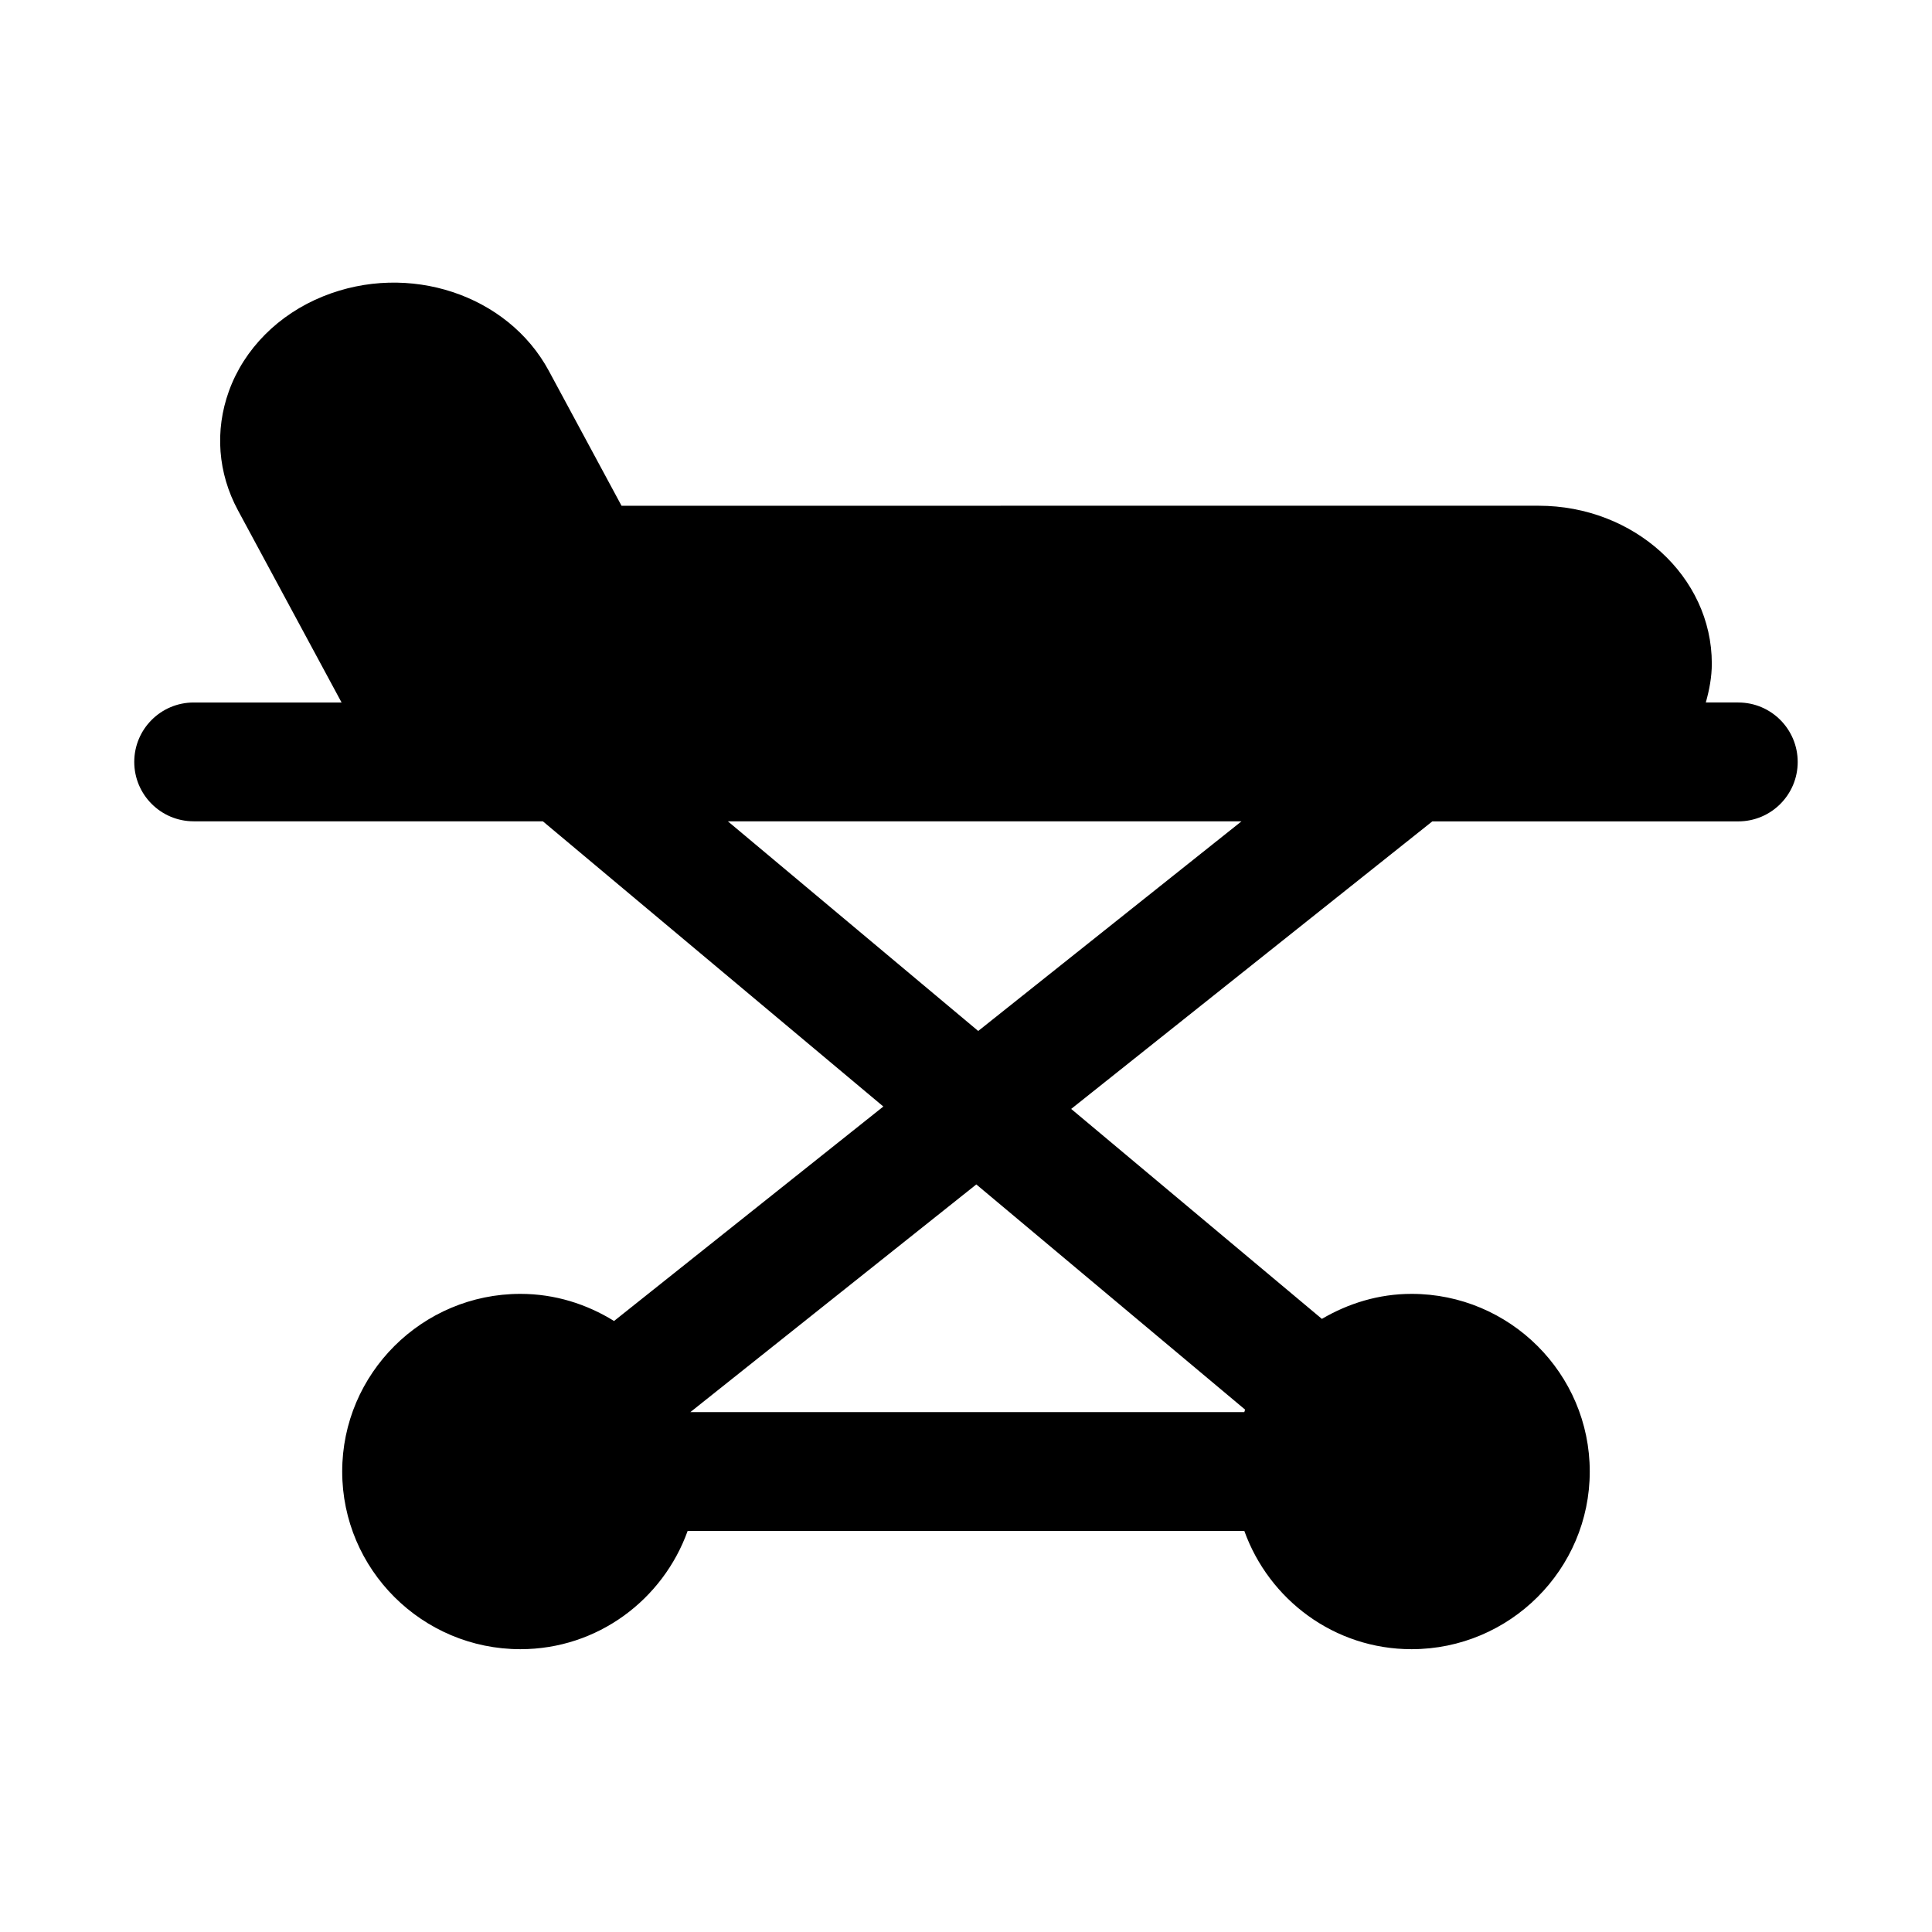 <?xml version="1.0" encoding="UTF-8"?>
<!-- Uploaded to: SVG Repo, www.svgrepo.com, Generator: SVG Repo Mixer Tools -->
<svg fill="#000000" width="800px" height="800px" version="1.1" viewBox="144 144 512 512" xmlns="http://www.w3.org/2000/svg">
 <path d="m604.67 330.17h-8.613c0.93-3.32 1.59-6.738 1.59-10.328 0-23.051-20.594-41.816-45.895-41.816l-243.04 0.004-19.27-35.758c-10.895-20.199-37.156-28.891-59.797-19.742-11.84 4.769-20.941 13.918-24.984 25.129-3.781 10.484-2.93 21.711 2.406 31.598l27.457 50.918-39.203-0.004c-8.691 0-15.742 7.055-15.742 15.742 0 8.691 7.055 15.742 15.742 15.742h92.543l90.23 75.586-71.367 56.836c-7.227-4.481-15.68-7.188-24.812-7.188-26.039 0-47.23 21.129-47.23 47.074 0 25.961 21.191 47.09 47.23 47.09 20.484 0 37.785-13.145 44.32-31.348h147.52c6.531 18.203 23.836 31.348 44.316 31.348 26.039 0 47.23-21.129 47.23-47.09 0-25.945-21.191-47.074-47.23-47.074-8.707 0-16.75 2.519-23.758 6.629l-66.441-55.641 95.707-76.203h81.086c8.707 0 15.742-7.055 15.742-15.742 0-8.691-7.035-15.762-15.742-15.762zm-130.71 187.39c-0.078 0.219-0.125 0.441-0.203 0.66h-146.8l75.777-60.332zm-70.723-100.34-66.344-55.562h136.12z"/>
</svg>